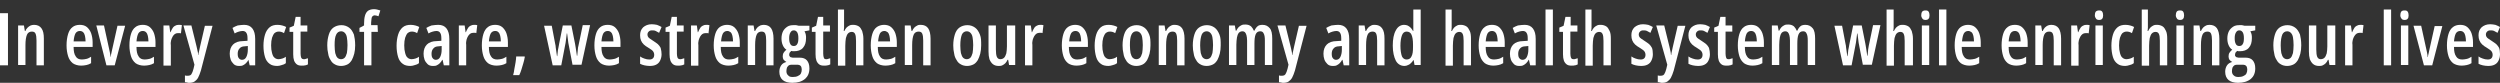 <?xml version="1.0" encoding="UTF-8"?>
<!-- Generator: Adobe Illustrator 28.2.0, SVG Export Plug-In . SVG Version: 6.00 Build 0)  -->
<svg xmlns="http://www.w3.org/2000/svg" xmlns:xlink="http://www.w3.org/1999/xlink" version="1.1" id="Layer_1" x="0px" y="0px" viewBox="0 0 815.1 27" style="enable-background:new 0 0 815.1 27;" xml:space="preserve">
<rect x="0" y="0" width="815.1" height="27" fill="#333333" stroke="none"/>
<style type="text/css">
	.st0{fill:#FFFFFF;}
</style>
<g>
	<path class="st0" d="M0,21.3v-17h2.6v17H0z"></path>
	<path class="st0" d="M11.1,8.1c1.1,0,1.9,0.4,2.4,1.1c0.6,0.8,0.8,1.9,0.8,3.4v8.7h-2.4v-8.1c0-1-0.1-1.7-0.3-2.2s-0.6-0.7-1.2-0.7   c-0.7,0-1.3,0.3-1.6,1c-0.3,0.7-0.5,1.8-0.5,3.4v6.5H5.9V8.3h1.9l0.3,1.8h0.2C8.4,9.7,8.7,9.3,9,9s0.6-0.5,1-0.7   C10.3,8.2,10.7,8.1,11.1,8.1z"></path>
	<path class="st0" d="M26,8.1c0.9,0,1.7,0.2,2.3,0.7c0.6,0.5,1.1,1.2,1.4,2c0.3,0.9,0.5,1.9,0.5,3v1.5H24c0,1.4,0.2,2.4,0.7,3.1   c0.4,0.7,1.1,1,2,1c0.5,0,1-0.1,1.5-0.2s1-0.4,1.5-0.7v2.1c-0.5,0.3-1,0.5-1.5,0.6s-1.1,0.2-1.7,0.2c-1.1,0-2.1-0.3-2.8-0.8   c-0.7-0.6-1.2-1.3-1.5-2.3c-0.3-1-0.5-2.1-0.5-3.5c0-1.5,0.2-2.7,0.5-3.7s0.8-1.8,1.5-2.3C24.2,8.4,25,8.1,26,8.1z M26,10.1   c-0.6,0-1.1,0.3-1.4,0.8c-0.3,0.6-0.5,1.4-0.6,2.6h3.9c0-0.7-0.1-1.3-0.2-1.8s-0.3-0.9-0.6-1.2C26.8,10.2,26.4,10.1,26,10.1z"></path>
	<path class="st0" d="M34.7,21.3l-3.3-13h2.5l1.6,7.3c0.1,0.5,0.2,0.9,0.3,1.4s0.2,1,0.2,1.5h0.1c0-0.3,0.1-0.7,0.2-1.1   c0.1-0.4,0.2-0.9,0.3-1.4l1.7-7.6h2.5l-3.4,12.9H34.7z"></path>
	<path class="st0" d="M46.5,8.1c0.9,0,1.7,0.2,2.3,0.7s1.1,1.2,1.4,2c0.3,0.9,0.5,1.9,0.5,3v1.5h-6.2c0,1.4,0.2,2.4,0.7,3.1   c0.4,0.7,1.1,1,2,1c0.5,0,1-0.1,1.5-0.2s1-0.4,1.5-0.7v2.1c-0.5,0.3-1,0.5-1.5,0.6s-1.1,0.2-1.7,0.2c-1.1,0-2.1-0.3-2.8-0.8   c-0.7-0.6-1.2-1.3-1.5-2.3c-0.3-1-0.5-2.1-0.5-3.5c0-1.5,0.2-2.7,0.5-3.7s0.8-1.8,1.5-2.3C44.7,8.4,45.5,8.1,46.5,8.1z M46.5,10.1   c-0.6,0-1.1,0.3-1.4,0.8c-0.3,0.6-0.5,1.4-0.6,2.6h3.9c0-0.7-0.1-1.3-0.2-1.8c-0.1-0.5-0.3-0.9-0.6-1.2   C47.3,10.2,46.9,10.1,46.5,10.1z"></path>
	<path class="st0" d="M58.2,8.1c0.2,0,0.3,0,0.5,0s0.4,0.1,0.6,0.1L59,10.9c-0.1-0.1-0.3-0.1-0.5-0.1s-0.4,0-0.5,0   c-0.4,0-0.7,0.1-1,0.3c-0.3,0.2-0.5,0.5-0.7,0.8c-0.2,0.4-0.4,0.8-0.5,1.2c-0.1,0.5-0.2,1-0.1,1.6v6.7h-2.4V8.3h1.9l0.3,2.2h0.1   c0.2-0.5,0.4-0.9,0.6-1.2c0.2-0.4,0.5-0.7,0.9-0.9C57.4,8.2,57.8,8.1,58.2,8.1z"></path>
	<path class="st0" d="M59.8,8.3h2.6l1.7,6.9c0.1,0.3,0.1,0.6,0.2,0.9c0.1,0.3,0.1,0.6,0.2,0.9s0.1,0.6,0.1,0.9h0.1   c0-0.4,0.1-0.8,0.2-1.2c0.1-0.4,0.2-0.9,0.3-1.4l1.6-6.9h2.5L65.5,23c-0.3,1-0.6,1.7-0.9,2.3c-0.3,0.6-0.8,1-1.2,1.3   c-0.5,0.3-1,0.4-1.7,0.4c-0.2,0-0.4,0-0.7-0.1c-0.2,0-0.4-0.1-0.7-0.1v-2.2c0.2,0,0.3,0.1,0.5,0.1s0.3,0,0.5,0   c0.3,0,0.6-0.1,0.8-0.2s0.4-0.4,0.5-0.7c0.2-0.3,0.3-0.8,0.5-1.4l0.3-1.3L59.8,8.3z"></path>
	<path class="st0" d="M79.6,8.1c1.2,0,2.1,0.4,2.7,1.2s0.9,1.9,0.9,3.4v8.6h-1.8L81,19.5l0,0c-0.2,0.4-0.5,0.8-0.8,1.1   c-0.3,0.3-0.6,0.5-1,0.7s-0.8,0.2-1.3,0.2c-0.7,0-1.3-0.2-1.7-0.6c-0.4-0.4-0.8-0.9-1-1.5s-0.3-1.2-0.3-1.9c0-1.3,0.4-2.3,1.1-3   s1.8-1.1,3.2-1.1l1.5-0.1v-0.7c0-0.9-0.1-1.5-0.4-1.9c-0.2-0.4-0.7-0.6-1.2-0.6c-0.4,0-0.8,0.1-1.2,0.2c-0.4,0.1-0.9,0.3-1.4,0.6   l-0.7-1.8c0.5-0.3,1.1-0.6,1.7-0.8C78.3,8.2,79,8.1,79.6,8.1z M80.8,15l-1,0.1c-0.8,0-1.4,0.3-1.7,0.7c-0.4,0.4-0.6,1-0.6,1.7   s0.1,1.2,0.4,1.5c0.2,0.3,0.6,0.5,1,0.5c0.6,0,1.1-0.3,1.4-0.9s0.5-1.4,0.5-2.4C80.8,16.2,80.8,15,80.8,15z"></path>
	<path class="st0" d="M90.4,21.5c-1,0-1.9-0.2-2.5-0.7c-0.7-0.5-1.2-1.2-1.5-2.2s-0.5-2.2-0.5-3.7c0-1.4,0.2-2.6,0.5-3.6   s0.8-1.8,1.5-2.4c0.7-0.6,1.6-0.8,2.6-0.8c0.6,0,1.1,0.1,1.5,0.2c0.5,0.1,0.9,0.3,1.3,0.5l-0.7,2c-0.3-0.2-0.6-0.3-0.9-0.4   s-0.6-0.1-0.9-0.1c-0.5,0-0.9,0.2-1.3,0.5c-0.3,0.3-0.6,0.9-0.8,1.5c-0.2,0.7-0.3,1.5-0.3,2.5s0.1,1.8,0.3,2.5s0.4,1.2,0.8,1.5   c0.3,0.3,0.8,0.5,1.3,0.5c0.4,0,0.8-0.1,1.2-0.2c0.4-0.1,0.8-0.3,1.2-0.6v2.1c-0.4,0.3-0.8,0.5-1.3,0.6   C91.3,21.4,90.9,21.5,90.4,21.5z"></path>
	<path class="st0" d="M99.1,19.3c0.2,0,0.4,0,0.6-0.1s0.4-0.1,0.7-0.2v2c-0.3,0.1-0.6,0.3-0.9,0.3c-0.3,0.1-0.7,0.1-1.1,0.1   c-0.7,0-1.2-0.1-1.6-0.4s-0.7-0.7-0.9-1.2c-0.2-0.6-0.3-1.2-0.3-2.1v-7.3h-1.2V9l1.4-0.6l0.6-2.9H98v2.8h2.2v2H98v7.2   c0,0.6,0.1,1,0.2,1.3C98.4,19.2,98.7,19.3,99.1,19.3z"></path>
	<path class="st0" d="M115.8,14.8c0,1-0.1,1.9-0.3,2.7c-0.2,0.8-0.5,1.5-0.8,2.1c-0.4,0.6-0.8,1.1-1.4,1.4s-1.3,0.5-2.1,0.5   c-0.8,0-1.5-0.2-2-0.5c-0.6-0.3-1.1-0.8-1.4-1.4c-0.4-0.6-0.7-1.3-0.8-2.1c-0.2-0.8-0.3-1.7-0.3-2.7c0-1.4,0.2-2.5,0.5-3.5   s0.8-1.8,1.5-2.3s1.6-0.8,2.6-0.8s1.8,0.3,2.5,0.8s1.2,1.3,1.6,2.3C115.6,12.1,115.8,13.3,115.8,14.8z M109.1,14.8   c0,1,0.1,1.9,0.2,2.5c0.2,0.7,0.4,1.2,0.7,1.5c0.3,0.3,0.7,0.5,1.2,0.5s0.9-0.2,1.2-0.5c0.3-0.3,0.5-0.9,0.7-1.5   c0.1-0.7,0.2-1.5,0.2-2.6c0-1-0.1-1.9-0.2-2.5c-0.1-0.7-0.4-1.2-0.7-1.5c-0.3-0.3-0.7-0.5-1.2-0.5c-0.7,0-1.3,0.4-1.6,1.1   C109.2,12.1,109.1,13.2,109.1,14.8z"></path>
	<path class="st0" d="M123.2,10.4h-2.1v10.9h-2.4V10.4h-1.5V9.1l1.5-0.8V7.7c0-1,0.1-1.9,0.3-2.6c0.2-0.7,0.5-1.2,1-1.6   c0.5-0.3,1.1-0.5,1.8-0.5c0.4,0,0.8,0,1.1,0.1c0.3,0.1,0.7,0.2,1.1,0.3l-0.6,1.9c-0.2-0.1-0.4-0.1-0.6-0.2c-0.2,0-0.4-0.1-0.6-0.1   c-0.4,0-0.7,0.2-0.9,0.5s-0.2,1-0.3,1.9v0.8h2.1L123.2,10.4L123.2,10.4z"></path>
	<path class="st0" d="M133.8,21.5c-1,0-1.9-0.2-2.5-0.7c-0.7-0.5-1.2-1.2-1.5-2.2s-0.5-2.2-0.5-3.7c0-1.4,0.2-2.6,0.5-3.6   s0.8-1.8,1.5-2.4c0.7-0.6,1.6-0.8,2.6-0.8c0.6,0,1.1,0.1,1.5,0.2c0.5,0.1,0.9,0.3,1.3,0.5l-0.7,2c-0.3-0.2-0.6-0.3-0.9-0.4   c-0.3-0.1-0.6-0.1-0.9-0.1c-0.5,0-0.9,0.2-1.3,0.5c-0.3,0.3-0.6,0.9-0.8,1.5c-0.2,0.7-0.3,1.5-0.3,2.5s0.1,1.8,0.3,2.5   s0.4,1.2,0.8,1.5c0.3,0.3,0.8,0.5,1.3,0.5c0.4,0,0.8-0.1,1.2-0.2s0.8-0.3,1.2-0.6v2.1c-0.4,0.3-0.8,0.5-1.3,0.6   C134.7,21.4,134.3,21.5,133.8,21.5z"></path>
	<path class="st0" d="M142.9,8.1c1.2,0,2.1,0.4,2.7,1.2c0.6,0.8,0.9,1.9,0.9,3.4v8.6h-1.8l-0.4-1.8h-0.1c-0.2,0.4-0.5,0.8-0.8,1.1   c-0.3,0.3-0.6,0.5-1,0.7s-0.8,0.2-1.3,0.2c-0.7,0-1.3-0.2-1.7-0.6s-0.8-0.9-1-1.5s-0.3-1.2-0.3-1.9c0-1.3,0.4-2.3,1.1-3   c0.7-0.7,1.8-1.1,3.2-1.1l1.5-0.1v-0.7c0-0.9-0.1-1.5-0.4-1.9c-0.2-0.4-0.7-0.6-1.2-0.6c-0.4,0-0.8,0.1-1.2,0.2s-0.9,0.3-1.4,0.6   L139,9.1c0.5-0.3,1.1-0.6,1.7-0.8C141.5,8.2,142.2,8.1,142.9,8.1z M144,15l-1,0.1c-0.8,0-1.4,0.3-1.7,0.7c-0.4,0.4-0.6,1-0.6,1.7   s0.1,1.2,0.4,1.5c0.2,0.3,0.6,0.5,1,0.5c0.6,0,1.1-0.3,1.4-0.9c0.3-0.6,0.5-1.4,0.5-2.4L144,15L144,15z"></path>
	<path class="st0" d="M154.5,8.1c0.2,0,0.3,0,0.5,0s0.4,0.1,0.6,0.1l-0.3,2.6c-0.1-0.1-0.3-0.1-0.5-0.1s-0.4,0-0.5,0   c-0.4,0-0.7,0.1-1,0.3c-0.3,0.2-0.5,0.5-0.7,0.8s-0.4,0.8-0.5,1.2c-0.1,0.5-0.2,1-0.1,1.6v6.7h-2.4v-13h1.9l0.3,2.2h0.1   c0.2-0.5,0.4-0.9,0.6-1.2c0.2-0.4,0.5-0.7,0.9-0.9C153.8,8.2,154.1,8.1,154.5,8.1z"></path>
	<path class="st0" d="M161.4,8.1c0.9,0,1.7,0.2,2.3,0.7s1.1,1.2,1.4,2c0.3,0.9,0.5,1.9,0.5,3v1.5h-6.2c0,1.4,0.2,2.4,0.7,3.1   c0.4,0.7,1.1,1,2,1c0.5,0,1-0.1,1.5-0.2s1-0.4,1.5-0.7v2.1c-0.5,0.3-1,0.5-1.5,0.6s-1.1,0.2-1.7,0.2c-1.1,0-2.1-0.3-2.8-0.8   c-0.7-0.6-1.2-1.3-1.5-2.3c-0.3-1-0.5-2.1-0.5-3.5c0-1.5,0.2-2.7,0.5-3.7s0.8-1.8,1.5-2.3C159.6,8.4,160.4,8.1,161.4,8.1z    M161.4,10.1c-0.6,0-1.1,0.3-1.4,0.8c-0.3,0.6-0.5,1.4-0.6,2.6h3.9c0-0.7-0.1-1.3-0.2-1.8c-0.1-0.5-0.3-0.9-0.6-1.2   C162.2,10.2,161.9,10.1,161.4,10.1z"></path>
	<path class="st0" d="M171,18.3l0.1,0.3c-0.1,0.7-0.3,1.4-0.5,2.1s-0.4,1.3-0.6,2c-0.2,0.6-0.4,1.2-0.7,1.8h-2   c0.2-0.6,0.3-1.3,0.4-2c0.1-0.7,0.3-1.4,0.4-2.2c0.1-0.7,0.2-1.4,0.2-1.9h2.7V18.3z"></path>
	<path class="st0" d="M186.7,21.3l-1.4-7.3c0-0.2-0.1-0.5-0.1-0.8s-0.1-0.5-0.1-0.8s-0.1-0.5-0.1-0.8s-0.1-0.5-0.1-0.7h-0.1   c0,0.3-0.1,0.5-0.1,0.8s-0.1,0.5-0.1,0.8s-0.1,0.5-0.1,0.8c0,0.2-0.1,0.5-0.1,0.7l-1.4,7.3h-2.8l-2.8-12.9h2.5l1.1,5.8   c0.1,0.4,0.2,0.9,0.2,1.3c0.1,0.5,0.1,0.9,0.2,1.4c0.1,0.5,0.1,0.9,0.2,1.4h0.1c0-0.3,0.1-0.6,0.1-0.9c0-0.3,0.1-0.6,0.1-1   c0.1-0.3,0.1-0.7,0.2-1s0.1-0.7,0.2-1.1l1.2-6h2.8l1.2,6c0.1,0.4,0.1,0.8,0.2,1.2c0.1,0.4,0.1,0.9,0.2,1.3c0.1,0.5,0.1,0.9,0.2,1.4   h0.1c0-0.3,0.1-0.6,0.1-1c0-0.3,0.1-0.7,0.1-1.1c0-0.4,0.1-0.8,0.2-1.2l1.4-6.7h2.4l-2.8,12.9h-2.9V21.3z"></path>
	<path class="st0" d="M198.1,8.1c0.9,0,1.7,0.2,2.3,0.7s1.1,1.2,1.4,2c0.3,0.9,0.5,1.9,0.5,3v1.5h-6.2c0,1.4,0.2,2.4,0.7,3.1   c0.4,0.7,1.1,1,2,1c0.5,0,1-0.1,1.5-0.2s1-0.4,1.5-0.7v2.1c-0.5,0.3-1,0.5-1.5,0.6s-1.1,0.2-1.7,0.2c-1.1,0-2.1-0.3-2.8-0.8   c-0.7-0.6-1.2-1.3-1.5-2.3c-0.3-1-0.5-2.1-0.5-3.5c0-1.5,0.2-2.7,0.5-3.7s0.8-1.8,1.5-2.3C196.3,8.4,197.1,8.1,198.1,8.1z    M198.1,10.1c-0.6,0-1.1,0.3-1.4,0.8c-0.3,0.6-0.5,1.4-0.6,2.6h3.9c0-0.7-0.1-1.3-0.2-1.8c-0.1-0.5-0.3-0.9-0.6-1.2   C198.9,10.2,198.5,10.1,198.1,10.1z"></path>
	<path class="st0" d="M215.7,17.7c0,0.8-0.2,1.5-0.5,2.1c-0.3,0.6-0.7,1-1.3,1.3s-1.3,0.4-2.1,0.4c-0.6,0-1.2-0.1-1.7-0.2   s-1-0.3-1.4-0.5v-2.4c0.4,0.3,0.8,0.5,1.4,0.7c0.5,0.2,1.1,0.3,1.6,0.3s0.9-0.1,1.2-0.4c0.3-0.3,0.4-0.7,0.4-1.2   c0-0.3-0.1-0.6-0.2-0.8c-0.1-0.2-0.3-0.5-0.6-0.7c-0.3-0.2-0.7-0.5-1.2-0.8s-1-0.6-1.4-1s-0.7-0.8-0.9-1.3s-0.3-1-0.3-1.7   c0-1.1,0.3-1.9,1-2.6c0.7-0.6,1.6-1,2.8-1c0.6,0,1.1,0.1,1.7,0.2c0.5,0.2,1,0.4,1.5,0.7l-0.8,1.9c-0.3-0.2-0.7-0.4-1.1-0.6   c-0.4-0.2-0.8-0.2-1.2-0.2c-0.5,0-0.8,0.1-1.1,0.4s-0.4,0.6-0.4,1c0,0.3,0.1,0.5,0.2,0.7c0.1,0.2,0.3,0.4,0.6,0.6   c0.3,0.2,0.7,0.5,1.2,0.8s1,0.7,1.4,1c0.4,0.4,0.7,0.8,0.9,1.2C215.6,16.4,215.7,17,215.7,17.7z"></path>
	<path class="st0" d="M221.8,19.3c0.2,0,0.4,0,0.6-0.1c0.2-0.1,0.4-0.1,0.7-0.2v2c-0.3,0.1-0.6,0.3-0.9,0.3   c-0.3,0.1-0.7,0.1-1.1,0.1c-0.7,0-1.2-0.1-1.6-0.4c-0.4-0.3-0.7-0.7-0.9-1.2c-0.2-0.6-0.3-1.2-0.3-2.1v-7.3H217V9l1.4-0.6l0.6-2.9   h1.7v2.8h2.2v2h-2.2v7.2c0,0.6,0.1,1,0.2,1.3C221.1,19.2,221.4,19.3,221.8,19.3z"></path>
	<path class="st0" d="M230.2,8.1c0.2,0,0.3,0,0.5,0s0.4,0.1,0.6,0.1l-0.3,2.7c-0.1-0.1-0.3-0.1-0.5-0.1s-0.4,0-0.5,0   c-0.4,0-0.7,0.1-1,0.3c-0.3,0.2-0.5,0.5-0.7,0.8c-0.2,0.4-0.4,0.8-0.5,1.2c-0.1,0.5-0.2,1-0.1,1.6v6.7h-2.4V8.3h1.9l0.3,2.2h0.1   c0.2-0.5,0.4-0.9,0.6-1.2c0.2-0.4,0.5-0.7,0.9-0.9C229.4,8.2,229.8,8.1,230.2,8.1z"></path>
	<path class="st0" d="M237,8.1c0.9,0,1.7,0.2,2.3,0.7s1.1,1.2,1.4,2c0.3,0.9,0.5,1.9,0.5,3v1.5H235c0,1.4,0.2,2.4,0.7,3.1   c0.4,0.7,1.1,1,2,1c0.5,0,1-0.1,1.5-0.2s1-0.4,1.5-0.7v2.1c-0.5,0.3-1,0.5-1.5,0.6s-1.1,0.2-1.7,0.2c-1.1,0-2.1-0.3-2.8-0.8   c-0.7-0.6-1.2-1.3-1.5-2.3c-0.3-1-0.5-2.1-0.5-3.5c0-1.5,0.2-2.7,0.5-3.7s0.8-1.8,1.5-2.3C235.3,8.4,236.1,8.1,237,8.1z    M237.1,10.1c-0.6,0-1.1,0.3-1.4,0.8c-0.3,0.6-0.5,1.4-0.6,2.6h3.9c0-0.7-0.1-1.3-0.2-1.8c-0.1-0.5-0.3-0.9-0.6-1.2   C237.8,10.2,237.5,10.1,237.1,10.1z"></path>
	<path class="st0" d="M249,8.1c1.1,0,1.9,0.4,2.4,1.1s0.8,1.9,0.8,3.4v8.7h-2.4v-8.1c0-1-0.1-1.7-0.3-2.2s-0.6-0.7-1.2-0.7   c-0.7,0-1.3,0.3-1.6,1s-0.5,1.8-0.5,3.4v6.5h-2.4V8.3h1.9l0.3,1.8h0.2c0.2-0.4,0.4-0.8,0.7-1.1c0.3-0.3,0.6-0.5,1-0.7   C248.2,8.2,248.6,8.1,249,8.1z"></path>
	<path class="st0" d="M258.3,27c-1.3,0-2.4-0.3-3.1-0.9c-0.7-0.6-1.1-1.5-1.1-2.7c0-0.8,0.2-1.5,0.6-2.1s1-0.9,1.7-1.1   c-0.3-0.2-0.6-0.4-0.9-0.7c-0.2-0.3-0.3-0.7-0.3-1.1c0-0.5,0.1-0.9,0.3-1.2c0.2-0.3,0.5-0.7,0.9-1c-0.5-0.3-0.9-0.8-1.2-1.5   s-0.4-1.4-0.4-2.2c0-0.9,0.2-1.7,0.5-2.3s0.8-1.1,1.4-1.5s1.3-0.5,2.1-0.5c0.3,0,0.5,0,0.7,0s0.4,0.1,0.5,0.1   c0.2,0,0.3,0.1,0.4,0.1h3.5v1.5l-1.6,0.3c0.2,0.3,0.3,0.7,0.4,1c0.1,0.4,0.1,0.8,0.1,1.2c0,1.4-0.3,2.4-1,3.2s-1.7,1.1-2.9,1.1   c-0.4,0-0.7,0-0.9-0.1c-0.2,0.2-0.3,0.3-0.5,0.5c-0.1,0.2-0.2,0.5-0.2,0.8c0,0.2,0.1,0.4,0.2,0.5c0.1,0.2,0.3,0.3,0.5,0.3   c0.2,0.1,0.5,0.1,0.8,0.1h2c1,0,1.8,0.3,2.3,0.9s0.8,1.4,0.8,2.6c0,1.5-0.5,2.6-1.4,3.4C261.4,26.6,260.1,27,258.3,27z M258.5,25.1   c0.7,0,1.2-0.1,1.6-0.3c0.4-0.2,0.8-0.4,1-0.8s0.3-0.8,0.3-1.3c0-0.4-0.1-0.8-0.2-1s-0.3-0.4-0.6-0.5c-0.3-0.1-0.6-0.1-1-0.1H258   c-0.3,0-0.6,0.1-0.8,0.2c-0.2,0.1-0.4,0.4-0.6,0.7c-0.1,0.3-0.2,0.7-0.2,1.2c0,0.6,0.2,1.1,0.6,1.4C257.3,25,257.8,25.1,258.5,25.1   z M258.8,15c0.5,0,0.9-0.2,1.1-0.6c0.3-0.4,0.4-1.1,0.4-1.9c0-0.9-0.1-1.5-0.4-2c-0.3-0.4-0.6-0.6-1.1-0.6s-0.8,0.2-1.1,0.7   c-0.3,0.5-0.4,1.1-0.4,1.9s0.1,1.4,0.4,1.9C257.9,14.8,258.3,15,258.8,15z"></path>
	<path class="st0" d="M269.4,19.3c0.2,0,0.4,0,0.6-0.1s0.4-0.1,0.7-0.2v2c-0.3,0.1-0.6,0.3-0.9,0.3c-0.3,0.1-0.7,0.1-1.1,0.1   c-0.7,0-1.2-0.1-1.6-0.4s-0.7-0.7-0.9-1.2c-0.2-0.6-0.3-1.2-0.3-2.1v-7.3h-1.2V9l1.4-0.6l0.6-2.9h1.7v2.8h2.2v2h-2.2v7.2   c0,0.6,0.1,1,0.2,1.3C268.7,19.2,269,19.3,269.4,19.3z"></path>
	<path class="st0" d="M275.2,3.1v4.7c0,0.4,0,0.8,0,1.2s-0.1,0.8-0.1,1.1h0.2c0.2-0.4,0.4-0.8,0.7-1.1c0.3-0.3,0.6-0.5,1-0.7   s0.8-0.2,1.2-0.2c0.7,0,1.3,0.2,1.8,0.5s0.8,0.9,1.1,1.5c0.2,0.7,0.4,1.5,0.4,2.5v8.7h-2.4v-8c0-1-0.1-1.8-0.3-2.2   c-0.2-0.5-0.6-0.7-1.1-0.7s-0.9,0.2-1.2,0.5s-0.5,0.8-0.7,1.5c-0.1,0.7-0.2,1.5-0.2,2.5v6.5h-2.4V3.1H275.2z"></path>
	<path class="st0" d="M288.2,8.1c0.9,0,1.7,0.2,2.3,0.7c0.6,0.5,1.1,1.2,1.4,2c0.3,0.9,0.5,1.9,0.5,3v1.5h-6.2   c0,1.4,0.2,2.4,0.7,3.1c0.4,0.7,1.1,1,2,1c0.5,0,1-0.1,1.5-0.2s1-0.4,1.5-0.7v2.1c-0.5,0.3-1,0.5-1.5,0.6s-1.1,0.2-1.7,0.2   c-1.1,0-2.1-0.3-2.8-0.8c-0.7-0.6-1.2-1.3-1.5-2.3c-0.3-1-0.5-2.1-0.5-3.5c0-1.5,0.2-2.7,0.5-3.7s0.8-1.8,1.5-2.3   C286.5,8.4,287.3,8.1,288.2,8.1z M288.3,10.1c-0.6,0-1.1,0.3-1.4,0.8c-0.3,0.6-0.5,1.4-0.6,2.6h3.9c0-0.7-0.1-1.3-0.2-1.8   s-0.3-0.9-0.6-1.2C289,10.2,288.7,10.1,288.3,10.1z"></path>
	<path class="st0" d="M300.2,8.1c1.1,0,1.9,0.4,2.4,1.1s0.8,1.9,0.8,3.4v8.7H301v-8.1c0-1-0.1-1.7-0.3-2.2c-0.2-0.5-0.6-0.7-1.2-0.7   c-0.7,0-1.3,0.3-1.6,1c-0.3,0.7-0.5,1.8-0.5,3.4v6.5H295V8.3h1.9l0.3,1.8h0.2c0.2-0.4,0.4-0.8,0.7-1.1c0.3-0.3,0.6-0.5,1-0.7   C299.5,8.1,299.8,8.1,300.2,8.1z"></path>
	<path class="st0" d="M319.9,14.8c0,1-0.1,1.9-0.3,2.7c-0.2,0.8-0.5,1.5-0.8,2.1c-0.4,0.6-0.8,1.1-1.4,1.4s-1.3,0.5-2.1,0.5   c-0.8,0-1.5-0.2-2-0.5c-0.6-0.3-1.1-0.8-1.4-1.4c-0.4-0.6-0.7-1.3-0.8-2.1c-0.2-0.8-0.3-1.7-0.3-2.7c0-1.4,0.2-2.5,0.5-3.5   s0.8-1.8,1.5-2.3s1.6-0.8,2.6-0.8s1.8,0.3,2.5,0.8s1.2,1.3,1.6,2.3S319.9,13.3,319.9,14.8z M313.1,14.8c0,1,0.1,1.9,0.2,2.5   c0.2,0.7,0.4,1.2,0.7,1.5c0.3,0.3,0.7,0.5,1.2,0.5s0.9-0.2,1.2-0.5c0.3-0.3,0.5-0.9,0.7-1.5c0.1-0.7,0.2-1.5,0.2-2.6   c0-1-0.1-1.9-0.2-2.5c-0.1-0.7-0.4-1.2-0.7-1.5c-0.3-0.3-0.7-0.5-1.2-0.5c-0.7,0-1.3,0.4-1.6,1.1C313.3,12.1,313.1,13.2,313.1,14.8   z"></path>
	<path class="st0" d="M331,8.3v12.9h-2l-0.3-1.7h-0.2c-0.2,0.4-0.4,0.8-0.7,1.1c-0.3,0.3-0.6,0.5-1,0.7s-0.8,0.2-1.2,0.2   c-0.8,0-1.4-0.2-1.9-0.6s-0.8-0.9-1.1-1.6c-0.2-0.7-0.3-1.5-0.3-2.5V8.3h2.4v7.8c0,1.1,0.1,1.9,0.3,2.4c0.2,0.5,0.6,0.8,1.1,0.8   c0.6,0,1-0.2,1.3-0.5s0.5-0.8,0.7-1.4c0.1-0.6,0.2-1.4,0.2-2.3V8.3H331z"></path>
	<path class="st0" d="M339.1,8.1c0.2,0,0.3,0,0.5,0s0.4,0.1,0.6,0.1l-0.3,2.6c-0.1-0.1-0.3-0.1-0.5-0.1s-0.4,0-0.5,0   c-0.4,0-0.7,0.1-1,0.3c-0.3,0.2-0.5,0.5-0.7,0.8c-0.2,0.4-0.4,0.8-0.5,1.2c-0.1,0.5-0.2,1-0.1,1.6v6.7h-2.4v-13h1.9l0.3,2.2h0.1   c0.2-0.5,0.4-0.9,0.6-1.2c0.2-0.4,0.5-0.7,0.9-0.9C338.3,8.2,338.7,8.1,339.1,8.1z"></path>
	<path class="st0" d="M350.5,8.1c0.9,0,1.7,0.2,2.3,0.7c0.6,0.5,1.1,1.2,1.4,2c0.3,0.9,0.5,1.9,0.5,3v1.5h-6.2   c0,1.4,0.2,2.4,0.7,3.1c0.4,0.7,1.1,1,2,1c0.5,0,1-0.1,1.5-0.2s1-0.4,1.5-0.7v2.1c-0.5,0.3-1,0.5-1.5,0.6s-1.1,0.2-1.7,0.2   c-1.1,0-2.1-0.3-2.8-0.8c-0.7-0.6-1.2-1.3-1.5-2.3c-0.3-1-0.5-2.1-0.5-3.5c0-1.5,0.2-2.7,0.5-3.7s0.8-1.8,1.5-2.3   C348.8,8.4,349.6,8.1,350.5,8.1z M350.6,10.1c-0.6,0-1.1,0.3-1.4,0.8c-0.3,0.6-0.5,1.4-0.6,2.6h3.9c0-0.7-0.1-1.3-0.2-1.8   s-0.3-0.9-0.6-1.2C351.4,10.2,351,10.1,350.6,10.1z"></path>
	<path class="st0" d="M361.4,21.5c-1,0-1.9-0.2-2.5-0.7c-0.7-0.5-1.2-1.2-1.5-2.2s-0.5-2.2-0.5-3.7c0-1.4,0.2-2.6,0.5-3.6   s0.8-1.8,1.5-2.4c0.7-0.6,1.6-0.8,2.6-0.8c0.6,0,1.1,0.1,1.5,0.2c0.5,0.1,0.9,0.3,1.3,0.5l-0.7,2c-0.3-0.2-0.6-0.3-0.9-0.4   s-0.6-0.1-0.9-0.1c-0.5,0-0.9,0.2-1.3,0.5c-0.3,0.3-0.6,0.9-0.8,1.5c-0.2,0.7-0.3,1.5-0.3,2.5s0.1,1.8,0.3,2.5   c0.2,0.7,0.4,1.2,0.8,1.5c0.3,0.3,0.8,0.5,1.3,0.5c0.4,0,0.8-0.1,1.2-0.2c0.4-0.1,0.8-0.3,1.2-0.6v2.1c-0.4,0.3-0.8,0.5-1.3,0.6   C362.3,21.4,361.8,21.5,361.4,21.5z"></path>
	<path class="st0" d="M375.1,14.8c0,1-0.1,1.9-0.3,2.7c-0.2,0.8-0.5,1.5-0.8,2.1c-0.4,0.6-0.8,1.1-1.4,1.4s-1.3,0.5-2.1,0.5   c-0.8,0-1.5-0.2-2-0.5c-0.6-0.3-1.1-0.8-1.4-1.4c-0.4-0.6-0.7-1.3-0.8-2.1c-0.2-0.8-0.3-1.7-0.3-2.7c0-1.4,0.2-2.5,0.5-3.5   s0.8-1.8,1.5-2.3s1.6-0.8,2.6-0.8s1.8,0.3,2.5,0.8s1.2,1.3,1.6,2.3S375.1,13.3,375.1,14.8z M368.4,14.8c0,1,0.1,1.9,0.2,2.5   c0.2,0.7,0.4,1.2,0.7,1.5c0.3,0.3,0.7,0.5,1.2,0.5s0.9-0.2,1.2-0.5c0.3-0.3,0.5-0.9,0.7-1.5c0.1-0.7,0.2-1.5,0.2-2.6   c0-1-0.1-1.9-0.2-2.5c-0.1-0.7-0.4-1.2-0.7-1.5c-0.3-0.3-0.7-0.5-1.2-0.5c-0.7,0-1.3,0.4-1.6,1.1C368.5,12.1,368.4,13.2,368.4,14.8   z"></path>
	<path class="st0" d="M383,8.1c1.1,0,1.9,0.4,2.4,1.1s0.8,1.9,0.8,3.4v8.7h-2.4v-8.1c0-1-0.1-1.7-0.3-2.2c-0.2-0.5-0.6-0.7-1.2-0.7   c-0.7,0-1.3,0.3-1.6,1c-0.3,0.7-0.5,1.8-0.5,3.4v6.5h-2.4V8.3h1.9l0.3,1.8h0.2c0.2-0.4,0.4-0.8,0.7-1.1c0.3-0.3,0.6-0.5,1-0.7   C382.3,8.1,382.5,8.1,383,8.1z"></path>
	<path class="st0" d="M398,14.8c0,1-0.1,1.9-0.3,2.7c-0.2,0.8-0.5,1.5-0.8,2.1c-0.4,0.6-0.8,1.1-1.4,1.4s-1.3,0.5-2.1,0.5   c-0.8,0-1.5-0.2-2-0.5c-0.6-0.3-1.1-0.8-1.4-1.4c-0.4-0.6-0.7-1.3-0.8-2.1c-0.2-0.8-0.3-1.7-0.3-2.7c0-1.4,0.2-2.5,0.5-3.5   s0.8-1.8,1.5-2.3s1.6-0.8,2.6-0.8s1.8,0.3,2.5,0.8s1.2,1.3,1.6,2.3S398,13.3,398,14.8z M391.3,14.8c0,1,0.1,1.9,0.2,2.5   c0.2,0.7,0.4,1.2,0.7,1.5c0.3,0.3,0.7,0.5,1.2,0.5s0.9-0.2,1.2-0.5c0.3-0.3,0.5-0.9,0.7-1.5c0.1-0.7,0.2-1.5,0.2-2.6   c0-1-0.1-1.9-0.2-2.5c-0.1-0.7-0.4-1.2-0.7-1.5c-0.3-0.3-0.7-0.5-1.2-0.5c-0.7,0-1.3,0.4-1.6,1.1C391.5,12.1,391.3,13.2,391.3,14.8   z"></path>
	<path class="st0" d="M411.6,8.1c1.1,0,1.8,0.4,2.4,1.1s0.8,1.9,0.8,3.4v8.6h-2.4v-8c0-1-0.1-1.8-0.4-2.3c-0.2-0.5-0.6-0.7-1.1-0.7   c-0.7,0-1.2,0.3-1.5,1s-0.4,1.7-0.4,3.1v6.9h-2.4v-8c0-0.7-0.1-1.3-0.2-1.7s-0.3-0.8-0.5-1s-0.5-0.3-0.8-0.3   c-0.5,0-0.9,0.2-1.2,0.5c-0.3,0.4-0.5,0.9-0.6,1.5c-0.1,0.7-0.2,1.5-0.2,2.4v6.6h-2.4V8.3h1.9l0.3,1.7h0.2c0.2-0.4,0.4-0.8,0.7-1.1   c0.3-0.3,0.6-0.5,1-0.7c0.4-0.2,0.8-0.2,1.3-0.2c0.7,0,1.3,0.2,1.8,0.6c0.4,0.4,0.7,0.9,0.9,1.4h0.2c0.3-0.7,0.7-1.2,1.1-1.5   C410.3,8.3,410.9,8.1,411.6,8.1z"></path>
	<path class="st0" d="M416.5,8.3h2.6l1.7,6.9c0.1,0.3,0.1,0.6,0.2,0.9c0.1,0.3,0.1,0.6,0.2,0.9c0,0.3,0.1,0.6,0.1,0.9h0.1   c0-0.4,0.1-0.8,0.2-1.2c0.1-0.4,0.2-0.9,0.3-1.4l1.6-6.9h2.5L422.2,23c-0.3,1-0.6,1.7-0.9,2.3c-0.3,0.6-0.8,1-1.2,1.3   c-0.5,0.3-1,0.4-1.7,0.4c-0.2,0-0.4,0-0.7-0.1c-0.2,0-0.4-0.1-0.7-0.1v-2.2c0.2,0,0.3,0.1,0.5,0.1s0.3,0,0.5,0   c0.3,0,0.6-0.1,0.8-0.2c0.2-0.1,0.4-0.4,0.5-0.7c0.2-0.3,0.3-0.8,0.5-1.4l0.3-1.3L416.5,8.3z"></path>
	<path class="st0" d="M436.3,8.1c1.2,0,2.1,0.4,2.7,1.2s0.9,1.9,0.9,3.4v8.6h-1.8l-0.4-1.8h-0.1c-0.2,0.4-0.5,0.8-0.8,1.1   c-0.3,0.3-0.6,0.5-1,0.7s-0.8,0.2-1.3,0.2c-0.7,0-1.3-0.2-1.7-0.6c-0.4-0.4-0.8-0.9-1-1.5s-0.3-1.2-0.3-1.9c0-1.3,0.4-2.3,1.1-3   s1.8-1.1,3.2-1.1l1.5-0.1v-0.7c0-0.9-0.1-1.5-0.4-1.9c-0.2-0.4-0.7-0.6-1.2-0.6c-0.4,0-0.8,0.1-1.2,0.2c-0.4,0.1-0.9,0.3-1.4,0.6   l-0.7-1.8c0.5-0.3,1.1-0.6,1.7-0.8C435,8.2,435.6,8.1,436.3,8.1z M437.5,15l-1,0.1c-0.8,0-1.4,0.3-1.7,0.7c-0.4,0.4-0.6,1-0.6,1.7   s0.1,1.2,0.4,1.5c0.2,0.3,0.6,0.5,1,0.5c0.6,0,1.1-0.3,1.4-0.9s0.5-1.4,0.5-2.4L437.5,15L437.5,15z"></path>
	<path class="st0" d="M448.2,8.1c1.1,0,1.9,0.4,2.4,1.1c0.6,0.8,0.8,1.9,0.8,3.4v8.7H449v-8.1c0-1-0.1-1.7-0.3-2.2   c-0.2-0.5-0.6-0.7-1.2-0.7c-0.7,0-1.3,0.3-1.6,1c-0.3,0.7-0.5,1.8-0.5,3.4v6.5H443V8.3h1.9l0.3,1.8h0.2c0.2-0.4,0.4-0.8,0.7-1.1   c0.3-0.3,0.6-0.5,1-0.7C447.5,8.1,447.8,8.1,448.2,8.1z"></path>
	<path class="st0" d="M457.9,21.5c-1.2,0-2.2-0.6-2.8-1.7c-0.6-1.2-1-2.8-1-4.9s0.3-3.8,1-5c0.6-1.2,1.6-1.8,2.7-1.8   c0.4,0,0.8,0.1,1.1,0.2c0.4,0.2,0.7,0.4,1,0.7s0.5,0.6,0.8,1.1h0.1c0-0.4,0-0.8,0-1.1s0-0.6,0-0.9v-5h2.4v18.1h-2l-0.3-1.6h-0.1   c-0.2,0.4-0.5,0.7-0.8,1s-0.6,0.5-0.9,0.6C458.7,21.4,458.3,21.5,457.9,21.5z M458.6,19.4c0.7,0,1.3-0.3,1.6-1   c0.4-0.7,0.5-1.7,0.5-3.1v-0.8c0-1.5-0.2-2.5-0.5-3.2s-0.9-1-1.6-1s-1.2,0.4-1.5,1.2s-0.5,1.9-0.5,3.4s0.2,2.7,0.5,3.5   C457.4,19,457.9,19.4,458.6,19.4z"></path>
	<path class="st0" d="M473.3,3.1v4.7c0,0.4,0,0.8,0,1.2s-0.1,0.8-0.1,1.1h0.2c0.2-0.4,0.4-0.8,0.7-1.1c0.3-0.3,0.6-0.5,1-0.7   s0.8-0.2,1.2-0.2c0.7,0,1.3,0.2,1.8,0.5s0.8,0.9,1.1,1.5s0.4,1.5,0.4,2.5v8.7h-2.4v-8c0-1-0.1-1.8-0.3-2.2   c-0.2-0.5-0.6-0.7-1.1-0.7s-0.9,0.2-1.2,0.5s-0.5,0.8-0.7,1.5c-0.1,0.7-0.2,1.5-0.2,2.5v6.5h-2.4V3.1H473.3z"></path>
	<path class="st0" d="M486.4,8.1c0.9,0,1.7,0.2,2.3,0.7c0.6,0.5,1.1,1.2,1.4,2c0.3,0.9,0.5,1.9,0.5,3v1.5h-6.2   c0,1.4,0.2,2.4,0.7,3.1c0.4,0.7,1.1,1,2,1c0.5,0,1-0.1,1.5-0.2s1-0.4,1.5-0.7v2.1c-0.5,0.3-1,0.5-1.5,0.6s-1.1,0.2-1.7,0.2   c-1.1,0-2.1-0.3-2.8-0.8c-0.7-0.6-1.2-1.3-1.5-2.3c-0.3-1-0.5-2.1-0.5-3.5c0-1.5,0.2-2.7,0.5-3.7s0.8-1.8,1.5-2.3   C484.6,8.4,485.4,8.1,486.4,8.1z M486.4,10.1c-0.6,0-1.1,0.3-1.4,0.8c-0.3,0.6-0.5,1.4-0.6,2.6h3.9c0-0.7-0.1-1.3-0.2-1.8   s-0.3-0.9-0.6-1.2C487.2,10.2,486.8,10.1,486.4,10.1z"></path>
	<path class="st0" d="M497.1,8.1c1.2,0,2.1,0.4,2.7,1.2s0.9,1.9,0.9,3.4v8.6h-1.8l-0.4-1.8h-0.1c-0.2,0.4-0.5,0.8-0.8,1.1   c-0.3,0.3-0.6,0.5-1,0.7s-0.8,0.2-1.3,0.2c-0.7,0-1.3-0.2-1.7-0.6c-0.4-0.4-0.8-0.9-1-1.5s-0.3-1.2-0.3-1.9c0-1.3,0.4-2.3,1.1-3   s1.8-1.1,3.2-1.1l1.5-0.1v-0.7c0-0.9-0.1-1.5-0.4-1.9c-0.2-0.4-0.7-0.6-1.2-0.6c-0.4,0-0.8,0.1-1.2,0.2c-0.4,0.1-0.9,0.3-1.4,0.6   l-0.7-1.8c0.5-0.3,1.1-0.6,1.7-0.8C495.8,8.2,496.4,8.1,497.1,8.1z M498.3,15l-1,0.1c-0.8,0-1.4,0.3-1.7,0.7   c-0.4,0.4-0.6,1-0.6,1.7s0.1,1.2,0.4,1.5c0.2,0.3,0.6,0.5,1,0.5c0.6,0,1.1-0.3,1.4-0.9s0.5-1.4,0.5-2.4L498.3,15L498.3,15z"></path>
	<path class="st0" d="M506.3,21.3h-2.4V3.1h2.4V21.3z"></path>
	<path class="st0" d="M513.1,19.3c0.2,0,0.4,0,0.6-0.1c0.2-0.1,0.4-0.1,0.7-0.2v2c-0.3,0.1-0.6,0.3-0.9,0.3   c-0.3,0.1-0.7,0.1-1.1,0.1c-0.7,0-1.2-0.1-1.6-0.4s-0.7-0.7-0.9-1.2c-0.2-0.6-0.3-1.2-0.3-2.1v-7.3h-1.2V9l1.4-0.6l0.6-2.9h1.7v2.8   h2.2v2H512v7.2c0,0.6,0.1,1,0.2,1.3C512.4,19.2,512.6,19.3,513.1,19.3z"></path>
	<path class="st0" d="M518.9,3.1v4.7c0,0.4,0,0.8,0,1.2s-0.1,0.8-0.1,1.1h0.2c0.2-0.4,0.4-0.8,0.7-1.1c0.3-0.3,0.6-0.5,1-0.7   s0.8-0.2,1.2-0.2c0.7,0,1.3,0.2,1.8,0.5s0.8,0.9,1.1,1.5s0.4,1.5,0.4,2.5v8.7h-2.4v-8c0-1-0.1-1.8-0.3-2.2   c-0.2-0.5-0.6-0.7-1.1-0.7s-0.9,0.2-1.2,0.5s-0.5,0.8-0.7,1.5c-0.1,0.7-0.2,1.5-0.2,2.5v6.5h-2.4V3.1H518.9z"></path>
	<path class="st0" d="M538.9,17.7c0,0.8-0.2,1.5-0.5,2.1c-0.3,0.6-0.7,1-1.3,1.3s-1.3,0.4-2.1,0.4c-0.6,0-1.2-0.1-1.7-0.2   s-1-0.3-1.4-0.5v-2.4c0.4,0.3,0.8,0.5,1.4,0.7c0.5,0.2,1.1,0.3,1.6,0.3s0.9-0.1,1.2-0.4c0.3-0.3,0.4-0.7,0.4-1.2   c0-0.3-0.1-0.6-0.2-0.8c-0.1-0.2-0.3-0.5-0.6-0.7c-0.3-0.2-0.7-0.5-1.2-0.8s-1-0.6-1.4-1s-0.7-0.8-0.9-1.3s-0.3-1-0.3-1.7   c0-1.1,0.3-1.9,1-2.6c0.7-0.6,1.6-1,2.8-1c0.6,0,1.1,0.1,1.7,0.2c0.5,0.2,1,0.4,1.5,0.7l-0.8,1.9c-0.3-0.2-0.7-0.4-1.1-0.6   c-0.4-0.2-0.8-0.2-1.2-0.2c-0.5,0-0.8,0.1-1.1,0.4s-0.4,0.6-0.4,1c0,0.3,0.1,0.5,0.2,0.7s0.3,0.4,0.6,0.6c0.3,0.2,0.7,0.5,1.2,0.8   s1,0.7,1.4,1c0.4,0.4,0.7,0.8,0.9,1.2S538.9,17,538.9,17.7z"></path>
	<path class="st0" d="M540,8.3h2.6l1.7,6.9c0.1,0.3,0.1,0.6,0.2,0.9c0.1,0.3,0.1,0.6,0.2,0.9c0,0.3,0.1,0.6,0.1,0.9h0.1   c0-0.4,0.1-0.8,0.2-1.2c0.1-0.4,0.2-0.9,0.3-1.4l1.6-6.9h2.5L545.7,23c-0.3,1-0.6,1.7-0.9,2.3c-0.3,0.6-0.8,1-1.2,1.3   c-0.5,0.3-1,0.4-1.7,0.4c-0.2,0-0.4,0-0.7-0.1s-0.4-0.1-0.7-0.1v-2.2c0.2,0,0.3,0.1,0.5,0.1s0.3,0,0.5,0c0.3,0,0.6-0.1,0.8-0.2   s0.4-0.4,0.5-0.7c0.2-0.3,0.3-0.8,0.5-1.4l0.3-1.3L540,8.3z"></path>
	<path class="st0" d="M557.5,17.7c0,0.8-0.2,1.5-0.5,2.1c-0.3,0.6-0.7,1-1.3,1.3s-1.3,0.4-2.1,0.4c-0.6,0-1.2-0.1-1.7-0.2   s-1-0.3-1.4-0.5v-2.4c0.4,0.3,0.8,0.5,1.4,0.7c0.5,0.2,1.1,0.3,1.6,0.3s0.9-0.1,1.2-0.4c0.3-0.3,0.4-0.7,0.4-1.2   c0-0.3-0.1-0.6-0.2-0.8c-0.1-0.2-0.3-0.5-0.6-0.7c-0.3-0.2-0.7-0.5-1.2-0.8s-1-0.6-1.4-1s-0.7-0.8-0.9-1.3s-0.3-1-0.3-1.7   c0-1.1,0.3-1.9,1-2.6c0.7-0.6,1.6-1,2.8-1c0.6,0,1.1,0.1,1.7,0.2c0.5,0.2,1,0.4,1.5,0.7l-0.8,1.9c-0.3-0.2-0.7-0.4-1.1-0.6   c-0.4-0.2-0.8-0.2-1.2-0.2c-0.5,0-0.8,0.1-1.1,0.4s-0.4,0.6-0.4,1c0,0.3,0.1,0.5,0.2,0.7s0.3,0.4,0.6,0.6c0.3,0.2,0.7,0.5,1.2,0.8   s1,0.7,1.4,1c0.4,0.4,0.7,0.8,0.9,1.2C557.4,16.4,557.5,17,557.5,17.7z"></path>
	<path class="st0" d="M563.6,19.3c0.2,0,0.4,0,0.6-0.1c0.2-0.1,0.4-0.1,0.7-0.2v2c-0.3,0.1-0.6,0.3-0.9,0.3   c-0.3,0.1-0.7,0.1-1.1,0.1c-0.7,0-1.2-0.1-1.6-0.4c-0.4-0.3-0.7-0.7-0.9-1.2c-0.2-0.6-0.3-1.2-0.3-2.1v-7.3h-1.2V9l1.4-0.6l0.6-2.9   h1.7v2.8h2.2v2h-2.2v7.2c0,0.6,0.1,1,0.2,1.3C562.9,19.2,563.2,19.3,563.6,19.3z"></path>
	<path class="st0" d="M570.9,8.1c0.9,0,1.7,0.2,2.3,0.7s1.1,1.2,1.4,2c0.3,0.9,0.5,1.9,0.5,3v1.5h-6.2c0,1.4,0.2,2.4,0.7,3.1   c0.4,0.7,1.1,1,2,1c0.5,0,1-0.1,1.5-0.2s1-0.4,1.5-0.7v2.1c-0.5,0.3-1,0.5-1.5,0.6s-1.1,0.2-1.7,0.2c-1.1,0-2.1-0.3-2.8-0.8   c-0.7-0.6-1.2-1.3-1.5-2.3c-0.3-1-0.5-2.1-0.5-3.5c0-1.5,0.2-2.7,0.5-3.7s0.8-1.8,1.5-2.3C569.1,8.4,569.9,8.1,570.9,8.1z    M570.9,10.1c-0.6,0-1.1,0.3-1.4,0.8c-0.3,0.6-0.5,1.4-0.6,2.6h3.9c0-0.7-0.1-1.3-0.2-1.8c-0.1-0.5-0.3-0.9-0.6-1.2   C571.7,10.2,571.3,10.1,570.9,10.1z"></path>
	<path class="st0" d="M588.6,8.1c1.1,0,1.8,0.4,2.4,1.1s0.8,1.9,0.8,3.4v8.6h-2.4v-8c0-1-0.1-1.8-0.4-2.3c-0.2-0.5-0.6-0.7-1.1-0.7   c-0.7,0-1.2,0.3-1.5,1s-0.4,1.7-0.4,3.1v6.9h-2.4v-8c0-0.7-0.1-1.3-0.2-1.7c-0.1-0.4-0.3-0.8-0.5-1s-0.5-0.3-0.8-0.3   c-0.5,0-0.9,0.2-1.2,0.5c-0.3,0.4-0.5,0.9-0.6,1.5c-0.1,0.7-0.2,1.5-0.2,2.4v6.6h-2.4V8.3h1.9l0.3,1.7h0.2c0.2-0.4,0.4-0.8,0.7-1.1   c0.3-0.3,0.6-0.5,1-0.7c0.4-0.2,0.8-0.2,1.3-0.2c0.7,0,1.3,0.2,1.8,0.6c0.4,0.4,0.7,0.9,0.9,1.4h0.2c0.3-0.7,0.7-1.2,1.1-1.5   C587.3,8.3,587.9,8.1,588.6,8.1z"></path>
	<path class="st0" d="M607.4,21.3L606,14c0-0.2-0.1-0.5-0.1-0.8s-0.1-0.5-0.1-0.8s-0.1-0.5-0.1-0.8s-0.1-0.5-0.1-0.7h-0.1   c0,0.3-0.1,0.5-0.1,0.8s-0.1,0.5-0.1,0.8s-0.1,0.5-0.1,0.8c0,0.2-0.1,0.5-0.1,0.7l-1.4,7.3h-2.8l-2.8-12.9h2.5l1.1,5.8   c0.1,0.4,0.2,0.9,0.2,1.3c0.1,0.5,0.1,0.9,0.2,1.4c0.1,0.5,0.1,0.9,0.2,1.4h0.1c0-0.3,0.1-0.6,0.1-0.9c0-0.3,0.1-0.6,0.1-1   c0.1-0.3,0.1-0.7,0.2-1c0.1-0.4,0.1-0.7,0.2-1.1l1.2-6h2.8l1.2,6c0.1,0.4,0.1,0.8,0.2,1.2c0.1,0.4,0.1,0.9,0.2,1.3   c0.1,0.5,0.1,0.9,0.2,1.4h0.1c0-0.3,0.1-0.6,0.1-1c0-0.3,0.1-0.7,0.1-1.1c0.1-0.4,0.1-0.8,0.2-1.2l1.4-6.7h2.4l-2.8,12.9h-2.9V21.3   z"></path>
	<path class="st0" d="M617.4,3.1v4.7c0,0.4,0,0.8,0,1.2s-0.1,0.8-0.1,1.1h0.2c0.2-0.4,0.4-0.8,0.7-1.1c0.3-0.3,0.6-0.5,1-0.7   s0.8-0.2,1.2-0.2c0.7,0,1.3,0.2,1.8,0.5s0.8,0.9,1.1,1.5c0.2,0.7,0.4,1.5,0.4,2.5v8.7H621v-8c0-1-0.1-1.8-0.3-2.2   c-0.2-0.5-0.6-0.7-1.1-0.7s-0.9,0.2-1.2,0.5s-0.5,0.8-0.7,1.5c-0.1,0.7-0.2,1.5-0.2,2.5v6.5h-2.4V3.1H617.4z"></path>
	<path class="st0" d="M627.8,3.4c0.5,0,0.8,0.1,1,0.4s0.3,0.7,0.3,1.2s-0.1,0.9-0.3,1.1c-0.2,0.3-0.6,0.4-1,0.4s-0.8-0.1-1-0.4   c-0.2-0.3-0.4-0.6-0.4-1.1s0.1-0.9,0.3-1.2C627,3.5,627.3,3.4,627.8,3.4z M629,8.3v12.9h-2.4V8.3H629z"></path>
	<path class="st0" d="M634.6,21.3h-2.4V3.1h2.4V21.3z"></path>
	<path class="st0" d="M641.6,8.1c0.9,0,1.7,0.2,2.3,0.7s1.1,1.2,1.4,2c0.3,0.9,0.5,1.9,0.5,3v1.5h-6.2c0,1.4,0.2,2.4,0.7,3.1   c0.4,0.7,1.1,1,2,1c0.5,0,1-0.1,1.5-0.2s1-0.4,1.5-0.7v2.1c-0.5,0.3-1,0.5-1.5,0.6s-1.1,0.2-1.7,0.2c-1.1,0-2.1-0.3-2.8-0.8   c-0.7-0.6-1.2-1.3-1.5-2.3c-0.3-1-0.5-2.1-0.5-3.5c0-1.5,0.2-2.7,0.5-3.7s0.8-1.8,1.5-2.3C639.9,8.4,640.7,8.1,641.6,8.1z    M641.7,10.1c-0.6,0-1.1,0.3-1.4,0.8c-0.3,0.6-0.5,1.4-0.6,2.6h3.9c0-0.7-0.1-1.3-0.2-1.8c-0.1-0.5-0.3-0.9-0.6-1.2   C642.4,10.2,642.1,10.1,641.7,10.1z"></path>
	<path class="st0" d="M656.9,8.1c0.9,0,1.7,0.2,2.3,0.7s1.1,1.2,1.4,2c0.3,0.9,0.5,1.9,0.5,3v1.5h-6.2c0,1.4,0.2,2.4,0.7,3.1   c0.4,0.7,1.1,1,2,1c0.5,0,1-0.1,1.5-0.2s1-0.4,1.5-0.7v2.1c-0.5,0.3-1,0.5-1.5,0.6s-1.1,0.2-1.7,0.2c-1.1,0-2.1-0.3-2.8-0.8   c-0.7-0.6-1.2-1.3-1.5-2.3c-0.3-1-0.5-2.1-0.5-3.5c0-1.5,0.2-2.7,0.5-3.7s0.8-1.8,1.5-2.3C655.1,8.4,655.9,8.1,656.9,8.1z    M656.9,10.1c-0.6,0-1.1,0.3-1.4,0.8c-0.3,0.6-0.5,1.4-0.6,2.6h3.9c0-0.7-0.1-1.3-0.2-1.8c-0.1-0.5-0.3-0.9-0.6-1.2   C657.7,10.2,657.3,10.1,656.9,10.1z"></path>
	<path class="st0" d="M668.8,8.1c1.1,0,1.9,0.4,2.4,1.1s0.8,1.9,0.8,3.4v8.7h-2.4v-8.1c0-1-0.1-1.7-0.3-2.2s-0.6-0.7-1.2-0.7   c-0.7,0-1.3,0.3-1.6,1s-0.5,1.8-0.5,3.4v6.5h-2.4V8.3h1.9l0.3,1.8h0.2c0.2-0.4,0.4-0.8,0.7-1.1c0.3-0.3,0.6-0.5,1-0.7   C668,8.2,668.4,8.1,668.8,8.1z"></path>
	<path class="st0" d="M680.2,8.1c0.2,0,0.3,0,0.5,0s0.4,0.1,0.6,0.1l-0.3,2.7c-0.1-0.1-0.3-0.1-0.5-0.1s-0.4,0-0.5,0   c-0.4,0-0.7,0.1-1,0.3c-0.3,0.2-0.5,0.5-0.7,0.8c-0.2,0.4-0.4,0.8-0.5,1.2c-0.1,0.5-0.2,1-0.1,1.6v6.7h-2.4V8.3h1.9l0.3,2.2h0.1   c0.2-0.5,0.4-0.9,0.6-1.2c0.2-0.4,0.5-0.7,0.9-0.9C679.4,8.2,679.8,8.1,680.2,8.1z"></path>
	<path class="st0" d="M684.4,3.4c0.5,0,0.8,0.1,1,0.4s0.3,0.7,0.3,1.2s-0.1,0.9-0.3,1.1c-0.2,0.3-0.6,0.4-1,0.4s-0.8-0.1-1-0.4   C683.2,5.8,683,5.5,683,5s0.1-0.9,0.3-1.2C683.6,3.5,684,3.4,684.4,3.4z M685.6,8.3v12.9h-2.4V8.3H685.6z"></path>
	<path class="st0" d="M692.9,21.5c-1,0-1.9-0.2-2.5-0.7c-0.7-0.5-1.2-1.2-1.5-2.2s-0.5-2.2-0.5-3.7c0-1.4,0.2-2.6,0.5-3.6   s0.8-1.8,1.5-2.4c0.7-0.6,1.6-0.8,2.6-0.8c0.6,0,1.1,0.1,1.5,0.2c0.5,0.1,0.9,0.3,1.3,0.5l-0.7,2c-0.3-0.2-0.6-0.3-0.9-0.4   c-0.3-0.1-0.6-0.1-0.9-0.1c-0.5,0-0.9,0.2-1.3,0.5c-0.3,0.3-0.6,0.9-0.8,1.5c-0.2,0.7-0.3,1.5-0.3,2.5s0.1,1.8,0.3,2.5   s0.4,1.2,0.8,1.5c0.3,0.3,0.8,0.5,1.3,0.5c0.4,0,0.8-0.1,1.2-0.2s0.8-0.3,1.2-0.6v2.1c-0.4,0.3-0.8,0.5-1.3,0.6   C693.8,21.4,693.3,21.5,692.9,21.5z"></path>
	<path class="st0" d="M700.3,3.1v4.7c0,0.4,0,0.8,0,1.2s-0.1,0.8-0.1,1.1h0.2c0.2-0.4,0.4-0.8,0.7-1.1c0.3-0.3,0.6-0.5,1-0.7   s0.8-0.2,1.2-0.2c0.7,0,1.3,0.2,1.8,0.5s0.8,0.9,1.1,1.5s0.4,1.5,0.4,2.5v8.7h-2.4v-8c0-1-0.1-1.8-0.3-2.2   c-0.2-0.5-0.6-0.7-1.1-0.7s-0.9,0.2-1.2,0.5s-0.5,0.8-0.7,1.5c-0.1,0.7-0.2,1.5-0.2,2.5v6.5h-2.4V3.1H700.3z"></path>
	<path class="st0" d="M710.8,3.4c0.5,0,0.8,0.1,1,0.4s0.3,0.7,0.3,1.2s-0.1,0.9-0.3,1.1c-0.2,0.3-0.6,0.4-1,0.4s-0.8-0.1-1-0.4   c-0.2-0.3-0.4-0.6-0.4-1.1s0.1-0.9,0.3-1.2C709.9,3.5,710.3,3.4,710.8,3.4z M712,8.3v12.9h-2.4V8.3H712z"></path>
	<path class="st0" d="M720.4,8.1c1.1,0,1.9,0.4,2.4,1.1s0.8,1.9,0.8,3.4v8.7h-2.4v-8.1c0-1-0.1-1.7-0.3-2.2s-0.6-0.7-1.2-0.7   c-0.7,0-1.3,0.3-1.6,1s-0.5,1.8-0.5,3.4v6.5h-2.4V8.3h1.9l0.3,1.8h0.2c0.2-0.4,0.4-0.8,0.7-1.1c0.3-0.3,0.6-0.5,1-0.7   C719.5,8.2,719.9,8.1,720.4,8.1z"></path>
	<path class="st0" d="M729.7,27c-1.3,0-2.4-0.3-3.1-0.9c-0.7-0.6-1.1-1.5-1.1-2.7c0-0.8,0.2-1.5,0.6-2.1s1-0.9,1.7-1.1   c-0.4-0.2-0.6-0.4-0.9-0.7c-0.2-0.3-0.3-0.7-0.3-1.1c0-0.5,0.1-0.9,0.3-1.2c0.2-0.3,0.5-0.7,0.9-1c-0.5-0.3-0.9-0.8-1.2-1.5   s-0.4-1.4-0.4-2.2c0-0.9,0.2-1.7,0.5-2.3s0.8-1.1,1.4-1.5s1.3-0.5,2.1-0.5c0.3,0,0.5,0,0.7,0s0.4,0.1,0.5,0.1   c0.2,0,0.3,0.1,0.4,0.1h3.5v1.5l-1.6,0.3c0.2,0.3,0.3,0.7,0.4,1c0.1,0.4,0.1,0.8,0.1,1.2c0,1.4-0.3,2.4-1,3.2s-1.7,1.1-2.9,1.1   c-0.4,0-0.7,0-0.9-0.1c-0.2,0.2-0.3,0.3-0.5,0.5c-0.1,0.2-0.2,0.5-0.2,0.8c0,0.2,0,0.4,0.2,0.5c0.1,0.2,0.3,0.3,0.5,0.3   c0.2,0.1,0.5,0.1,0.8,0.1h2c1,0,1.8,0.3,2.3,0.9s0.8,1.4,0.8,2.6c0,1.5-0.5,2.6-1.4,3.4C732.8,26.6,731.4,27,729.7,27z M729.8,25.1   c0.7,0,1.2-0.1,1.6-0.3c0.4-0.2,0.8-0.4,1-0.8s0.3-0.8,0.3-1.3c0-0.4-0.1-0.8-0.2-1c-0.1-0.2-0.3-0.4-0.6-0.5s-0.6-0.1-1-0.1h-1.6   c-0.3,0-0.6,0.1-0.8,0.2s-0.4,0.4-0.6,0.7c-0.1,0.3-0.2,0.7-0.2,1.2c0,0.6,0.2,1.1,0.6,1.4C728.7,25,729.2,25.1,729.8,25.1z    M730.1,15c0.5,0,0.9-0.2,1.1-0.6c0.3-0.4,0.4-1.1,0.4-1.9c0-0.9-0.1-1.5-0.4-2c-0.3-0.4-0.6-0.6-1.1-0.6s-0.8,0.2-1.1,0.7   s-0.4,1.1-0.4,1.9s0.1,1.4,0.4,1.9C729.2,14.8,729.6,15,730.1,15z"></path>
	<path class="st0" d="M750.3,14.8c0,1-0.1,1.9-0.3,2.7s-0.5,1.5-0.8,2.1c-0.4,0.6-0.8,1.1-1.4,1.4c-0.6,0.3-1.3,0.5-2.1,0.5   s-1.5-0.2-2-0.5c-0.6-0.3-1.1-0.8-1.4-1.4c-0.4-0.6-0.7-1.3-0.8-2.1c-0.2-0.8-0.3-1.7-0.3-2.7c0-1.4,0.2-2.5,0.5-3.5   s0.8-1.8,1.5-2.3s1.6-0.8,2.6-0.8s1.8,0.3,2.5,0.8s1.2,1.3,1.6,2.3C750.1,12.1,750.3,13.3,750.3,14.8z M743.6,14.8   c0,1,0.1,1.9,0.2,2.5c0.2,0.7,0.4,1.2,0.7,1.5c0.3,0.3,0.7,0.5,1.2,0.5s0.9-0.2,1.2-0.5s0.5-0.9,0.7-1.5c0.1-0.7,0.2-1.5,0.2-2.6   c0-1-0.1-1.9-0.2-2.5c-0.1-0.7-0.4-1.2-0.7-1.5s-0.7-0.5-1.2-0.5c-0.7,0-1.3,0.4-1.6,1.1C743.8,12.1,743.6,13.2,743.6,14.8z"></path>
	<path class="st0" d="M761.4,8.3v12.9h-1.9l-0.3-1.7H759c-0.2,0.4-0.4,0.8-0.7,1.1c-0.3,0.3-0.6,0.5-1,0.7s-0.8,0.2-1.2,0.2   c-0.8,0-1.4-0.2-1.9-0.6s-0.8-0.9-1.1-1.6c-0.2-0.7-0.3-1.5-0.3-2.5V8.3h2.4v7.8c0,1.1,0.1,1.9,0.3,2.4s0.6,0.8,1.1,0.8   c0.6,0,1-0.2,1.3-0.5s0.5-0.8,0.7-1.4c0.1-0.6,0.2-1.4,0.2-2.3V8.3H761.4z"></path>
	<path class="st0" d="M769.5,8.1c0.2,0,0.3,0,0.5,0s0.4,0.1,0.6,0.1l-0.3,2.6c-0.1-0.1-0.3-0.1-0.5-0.1s-0.4,0-0.5,0   c-0.4,0-0.7,0.1-1,0.3c-0.3,0.2-0.5,0.5-0.7,0.8s-0.4,0.8-0.5,1.2c-0.1,0.5-0.2,1-0.1,1.6v6.7h-2.4v-13h1.9l0.3,2.2h0.1   c0.2-0.5,0.4-0.9,0.6-1.2c0.2-0.4,0.5-0.7,0.9-0.9C768.8,8.2,769.1,8.1,769.5,8.1z"></path>
	<path class="st0" d="M779.6,21.3h-2.4V3.1h2.4V21.3z"></path>
	<path class="st0" d="M784,3.4c0.5,0,0.8,0.1,1,0.4s0.3,0.7,0.3,1.2s-0.1,0.9-0.3,1.1c-0.2,0.3-0.6,0.4-1,0.4s-0.8-0.1-1-0.4   c-0.2-0.3-0.4-0.6-0.4-1.1s0.1-0.9,0.3-1.2C783.1,3.5,783.5,3.4,784,3.4z M785.2,8.3v12.9h-2.4V8.3H785.2z"></path>
	<path class="st0" d="M790.3,21.3l-3.4-12.9h2.5l1.6,7.3c0.1,0.5,0.2,0.9,0.3,1.4s0.2,1,0.2,1.5h0.1c0-0.3,0.1-0.7,0.2-1.1   c0.1-0.4,0.2-0.9,0.3-1.4l1.7-7.6h2.5L793,21.3H790.3z"></path>
	<path class="st0" d="M802.1,8.1c0.9,0,1.7,0.2,2.3,0.7s1.1,1.2,1.4,2c0.3,0.9,0.5,1.9,0.5,3v1.5h-6.2c0,1.4,0.2,2.4,0.7,3.1   c0.4,0.7,1.1,1,2,1c0.5,0,1-0.1,1.5-0.2s1-0.4,1.5-0.7v2.1c-0.5,0.3-1,0.5-1.5,0.6s-1.1,0.2-1.7,0.2c-1.1,0-2.1-0.3-2.8-0.8   c-0.7-0.6-1.2-1.3-1.5-2.3c-0.3-1-0.5-2.1-0.5-3.5c0-1.5,0.2-2.7,0.5-3.7s0.8-1.8,1.5-2.3C800.3,8.4,801.1,8.1,802.1,8.1z    M802.1,10.1c-0.6,0-1.1,0.3-1.4,0.8c-0.3,0.6-0.5,1.4-0.6,2.6h3.9c0-0.7-0.1-1.3-0.2-1.8c-0.1-0.5-0.3-0.9-0.6-1.2   C802.9,10.2,802.5,10.1,802.1,10.1z"></path>
	<path class="st0" d="M815.1,17.7c0,0.8-0.2,1.5-0.5,2.1c-0.3,0.6-0.7,1-1.3,1.3s-1.3,0.4-2.1,0.4c-0.6,0-1.2-0.1-1.7-0.2   s-1-0.3-1.4-0.5v-2.4c0.4,0.3,0.8,0.5,1.4,0.7c0.5,0.2,1.1,0.3,1.6,0.3s0.9-0.1,1.2-0.4c0.3-0.3,0.4-0.7,0.4-1.2   c0-0.3-0.1-0.6-0.2-0.8c-0.1-0.2-0.3-0.5-0.6-0.7c-0.3-0.2-0.7-0.5-1.2-0.8s-1-0.6-1.4-1s-0.7-0.8-0.9-1.3s-0.3-1-0.3-1.7   c0-1.1,0.3-1.9,1-2.6c0.7-0.6,1.6-1,2.8-1c0.6,0,1.1,0.1,1.7,0.2c0.5,0.2,1,0.4,1.5,0.7l-0.8,1.9c-0.3-0.2-0.7-0.4-1.1-0.6   c-0.4-0.2-0.8-0.2-1.2-0.2c-0.5,0-0.8,0.1-1.1,0.4s-0.4,0.6-0.4,1c0,0.3,0.1,0.5,0.2,0.7s0.3,0.4,0.6,0.6c0.3,0.2,0.7,0.5,1.2,0.8   s1,0.7,1.4,1c0.4,0.4,0.7,0.8,0.9,1.2S815.1,17,815.1,17.7z"></path>
</g>
</svg>
